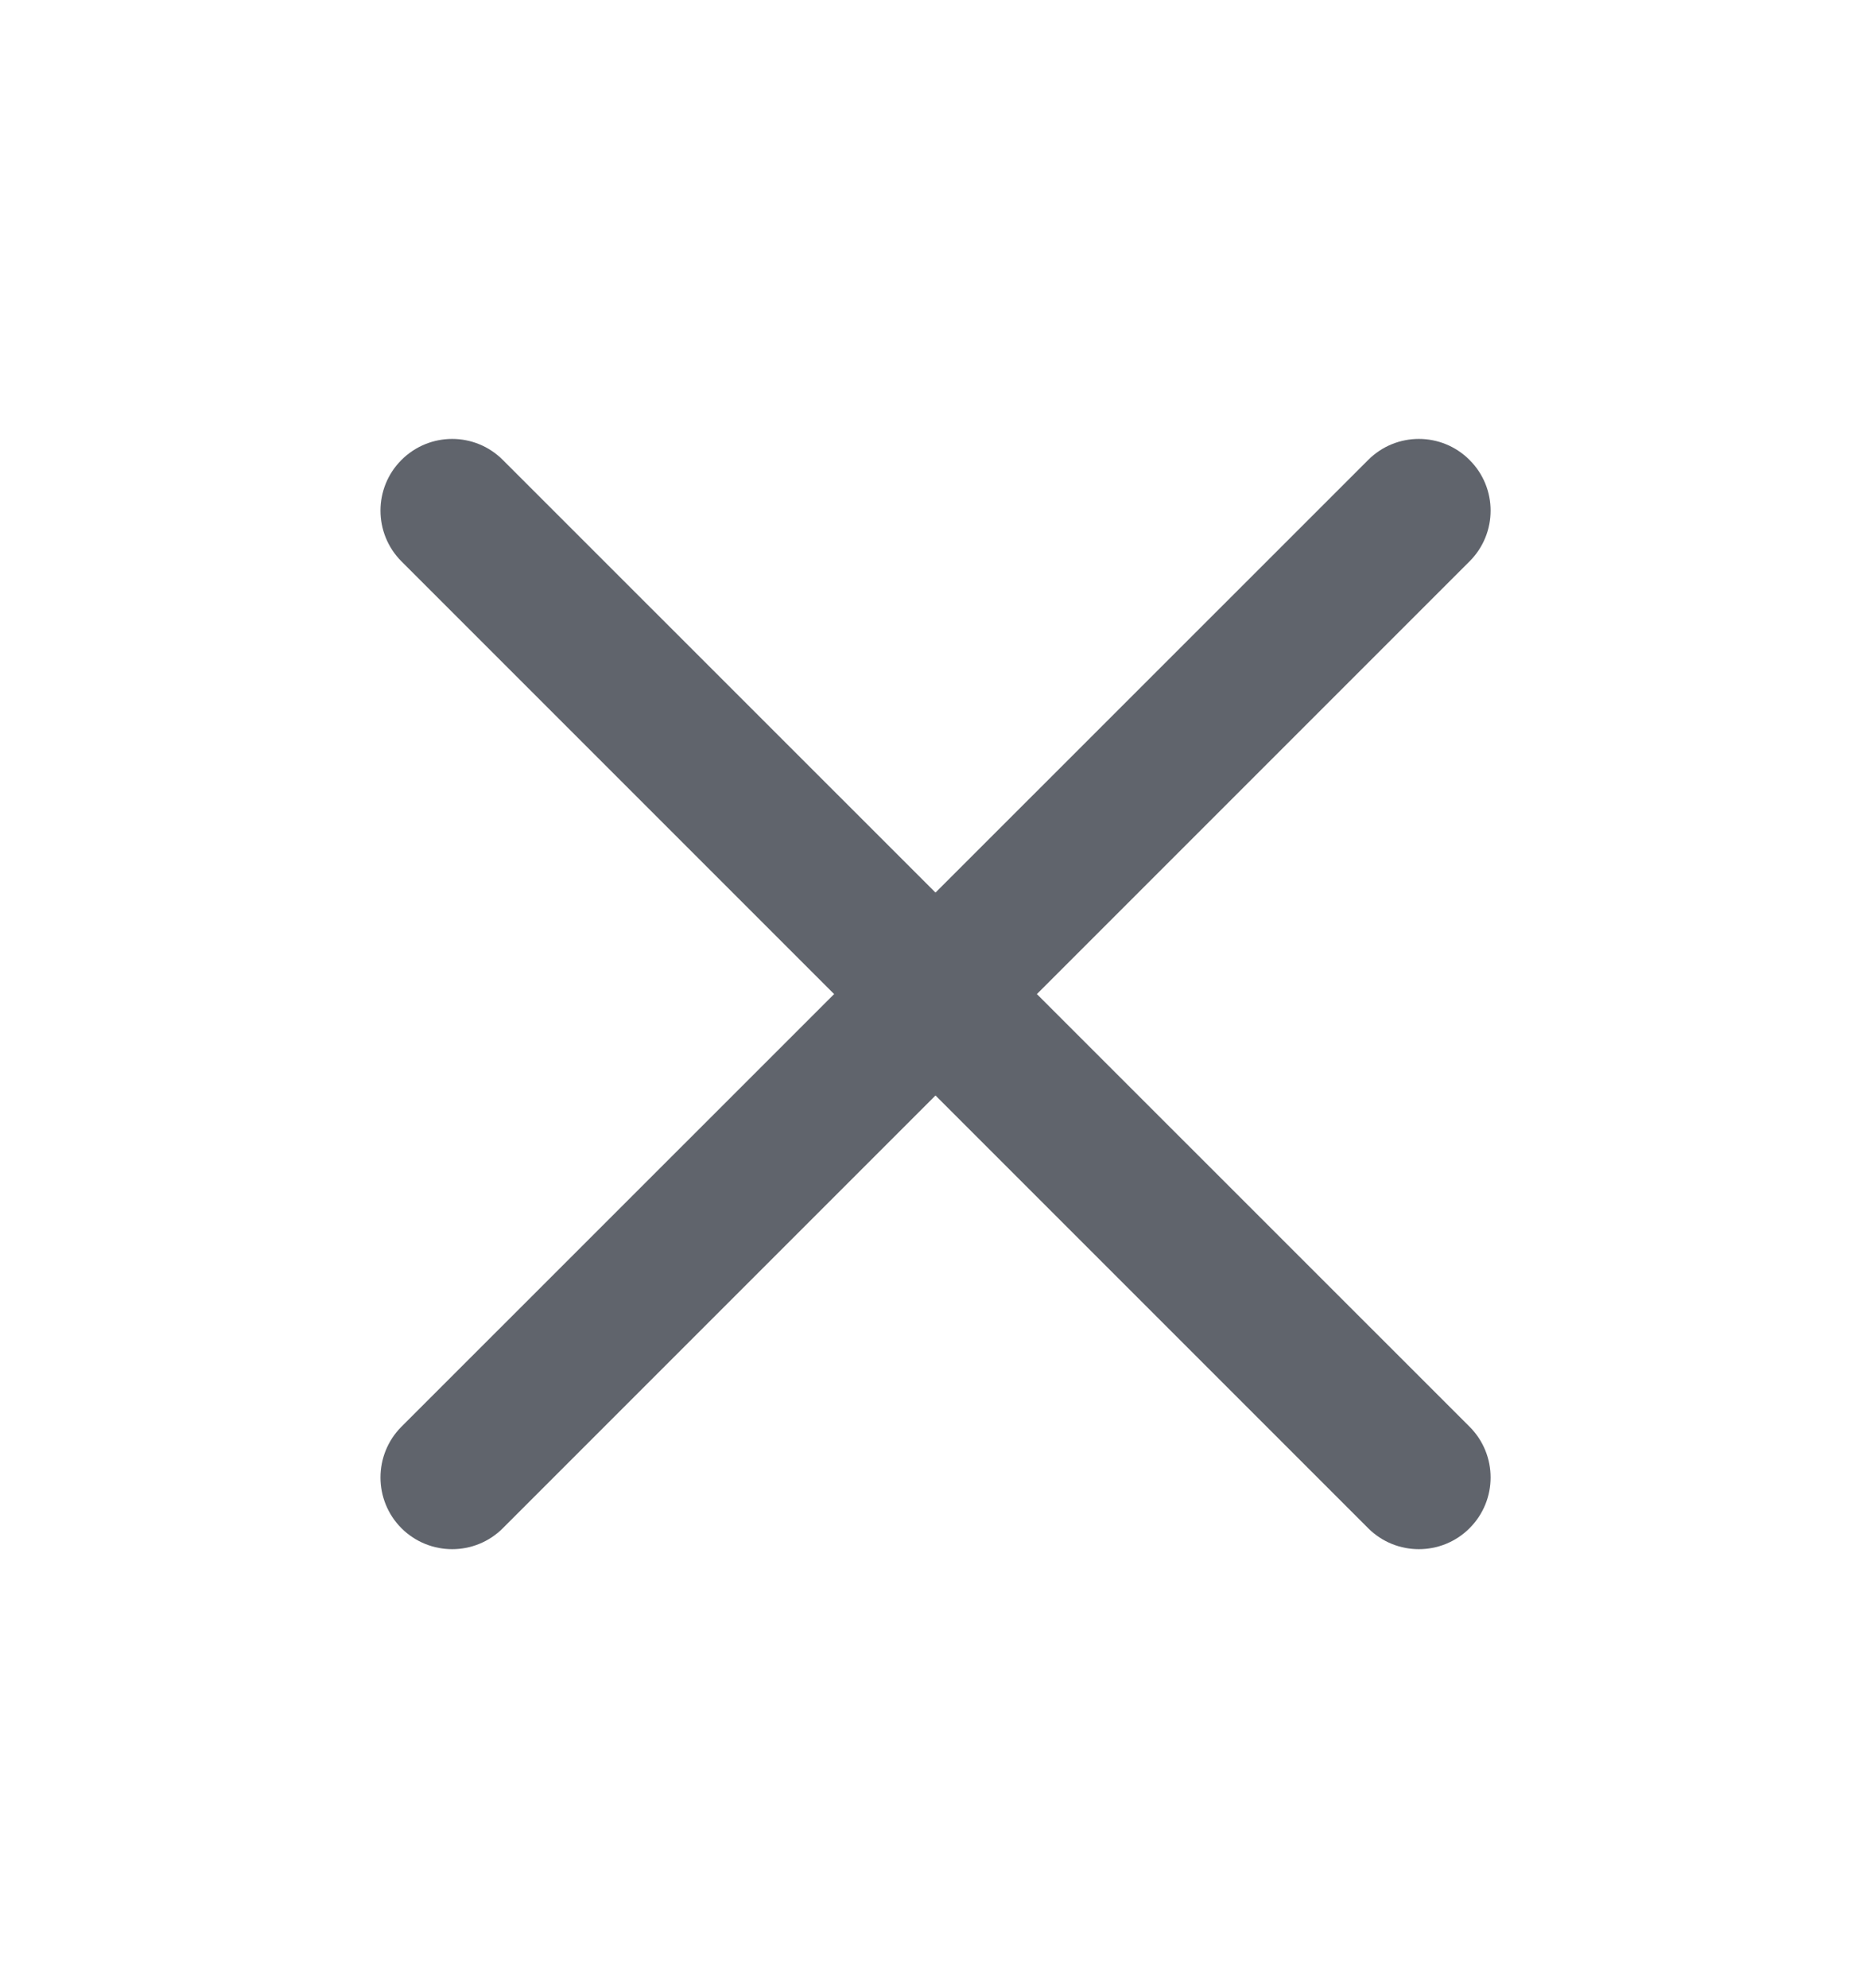 <svg width="16" height="17" viewBox="0 0 16 17" fill="none" xmlns="http://www.w3.org/2000/svg">
<g id="Abstract / cross-2">
<path id="Vector" fill-rule="evenodd" clip-rule="evenodd" d="M12.567 4.8C12.807 4.56 12.807 4.172 12.567 3.933C12.328 3.693 11.939 3.693 11.7 3.933L8 7.632L4.3 3.933C4.061 3.693 3.673 3.693 3.433 3.933C3.194 4.172 3.194 4.56 3.433 4.8L7.133 8.5L3.433 12.199C3.194 12.439 3.194 12.827 3.433 13.067C3.673 13.306 4.061 13.306 4.3 13.067L8 9.367L11.7 13.067C11.939 13.306 12.328 13.306 12.567 13.067C12.807 12.827 12.807 12.439 12.567 12.199L8.867 8.5L12.567 4.8Z" fill="#60646C"/>
</g>
</svg>
